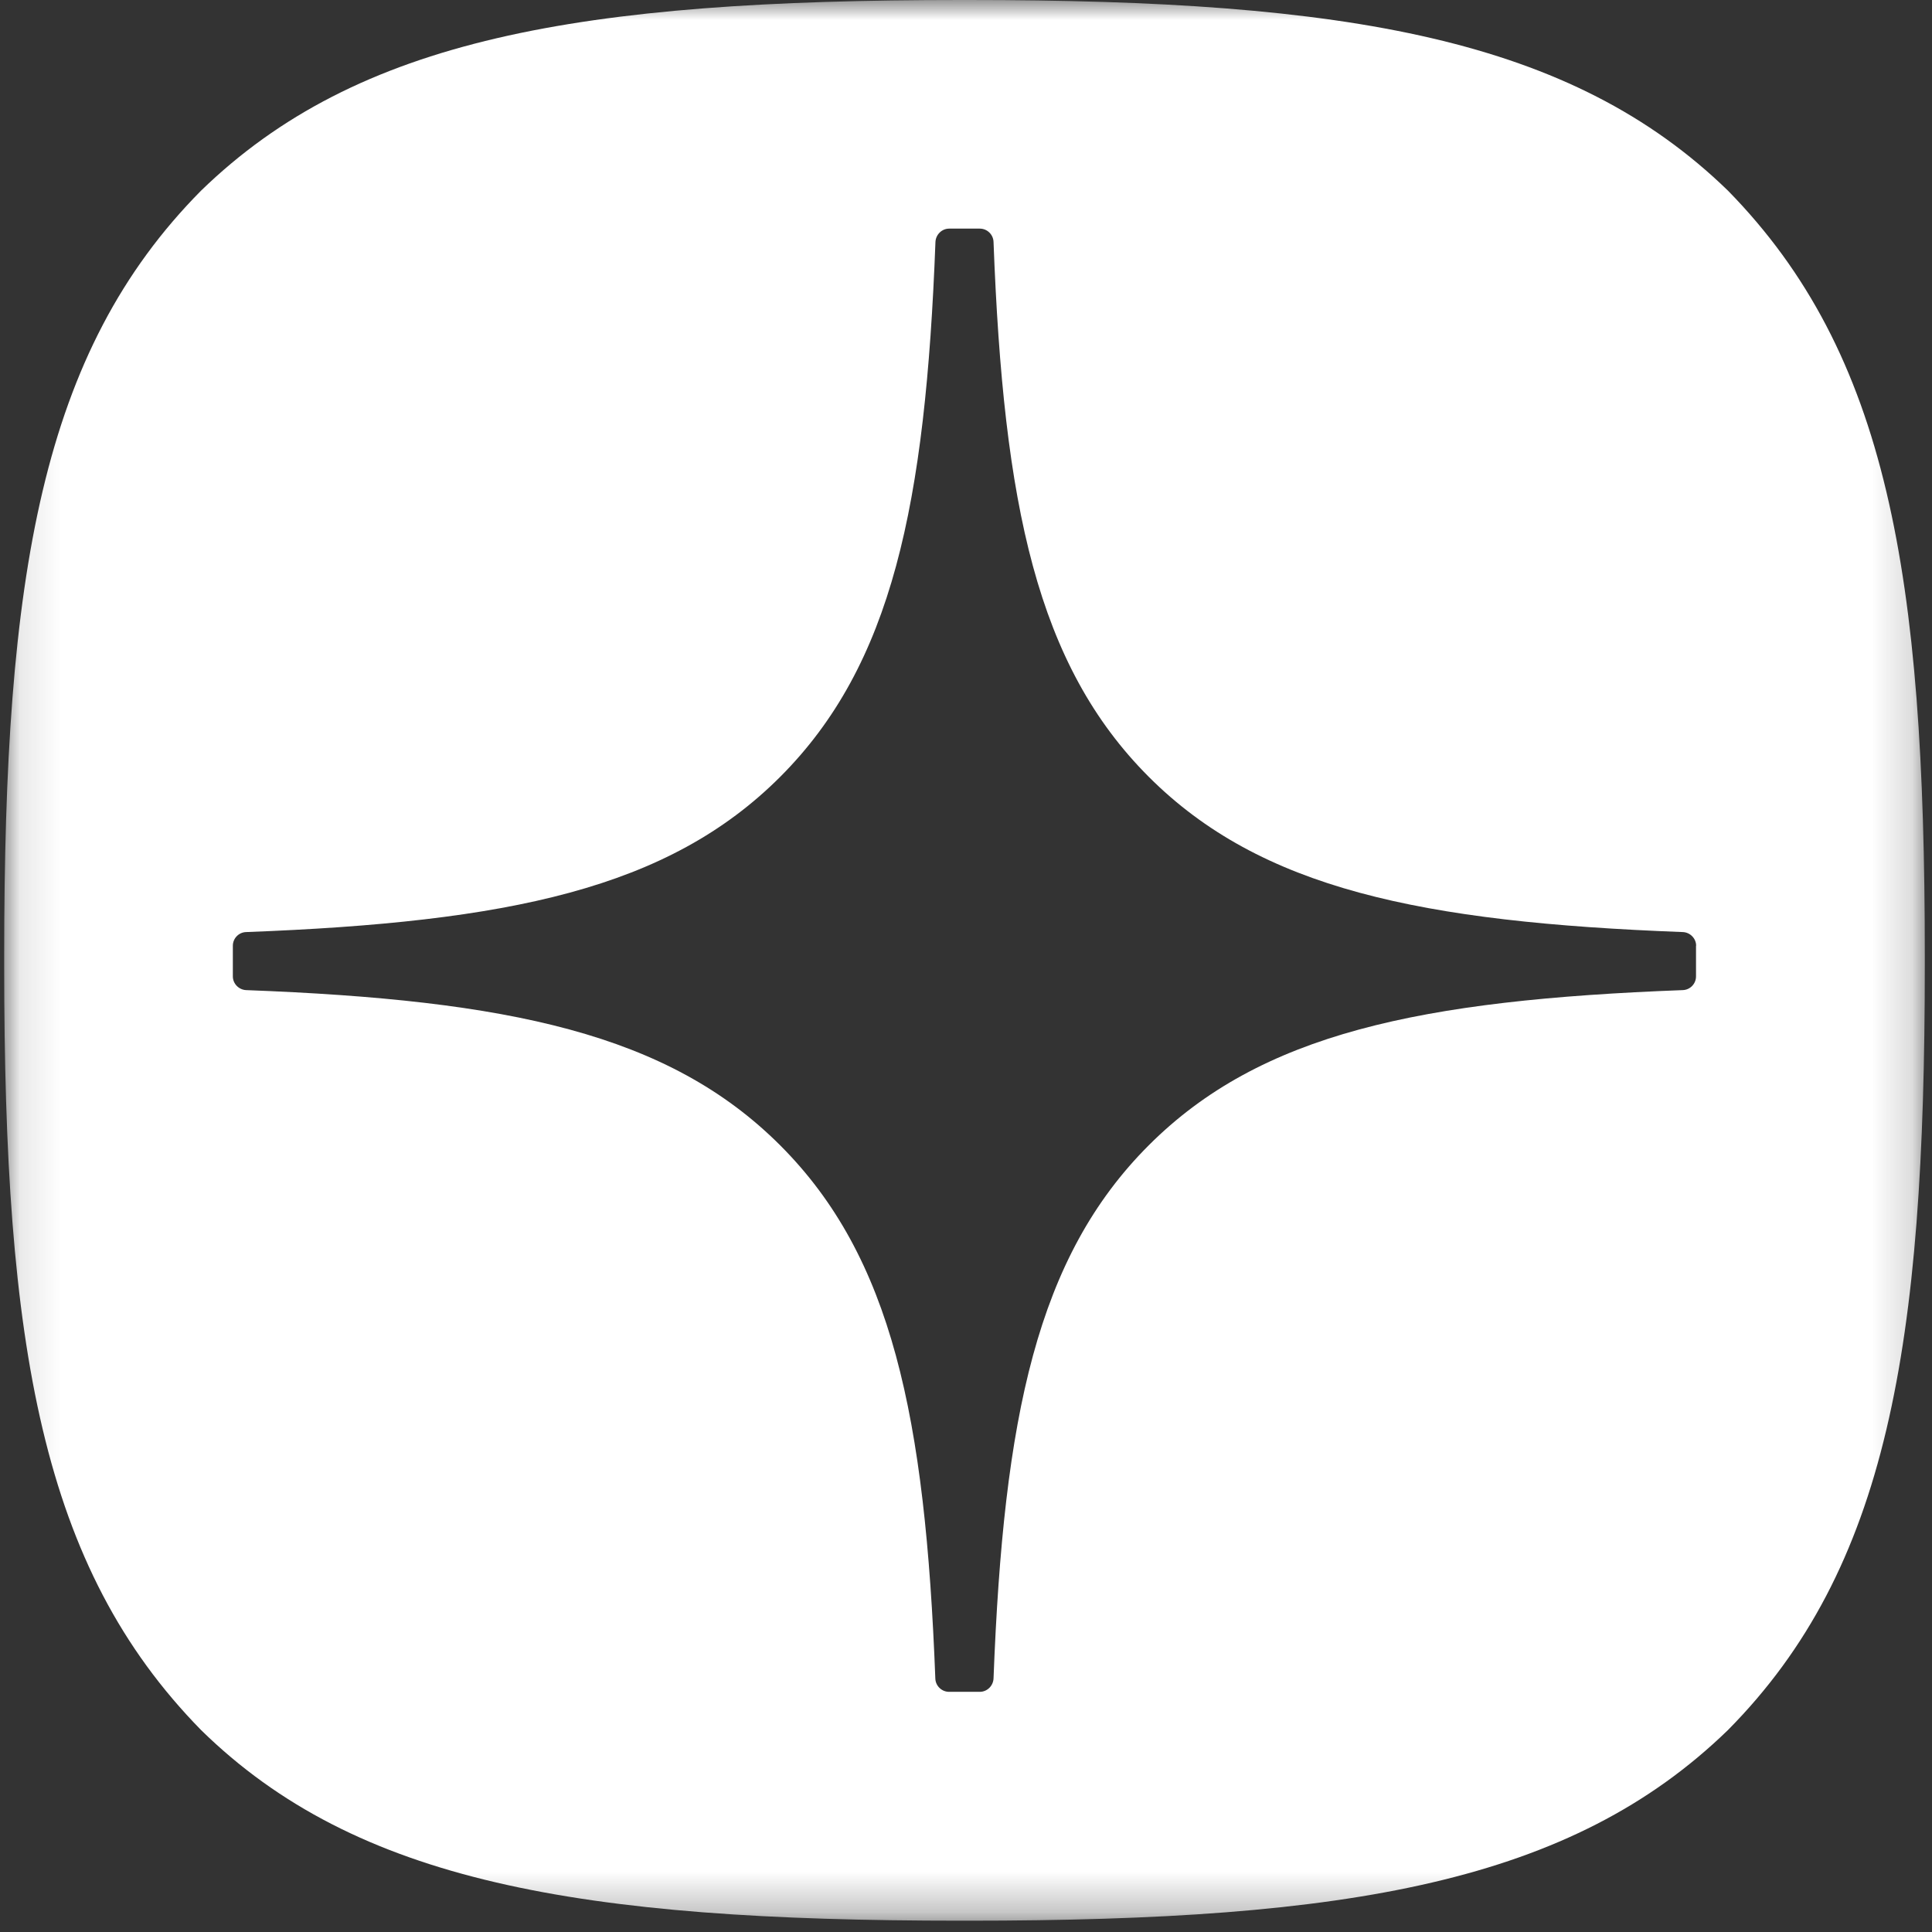 <?xml version="1.0" encoding="UTF-8"?> <svg xmlns="http://www.w3.org/2000/svg" width="48" height="48" viewBox="0 0 48 48" fill="none"><rect x="0" y="0" width="48" height="48" fill="#333333" stroke="none"/><g clip-path="url(#clip0_28133_102)"><mask id="mask0_28133_102" style="mask-type:luminance" maskUnits="userSpaceOnUse" x="0" y="0" width="48" height="48"><path d="M47.832 0H0.104V47.727H47.832V0Z" fill="white"></path></mask><g mask="url(#mask0_28133_102)"><path fill-rule="evenodd" clip-rule="evenodd" d="M24.058 47.719H23.867C14.394 47.719 8.854 46.765 4.995 42.982C1.022 38.93 0.104 33.429 0.104 23.993V23.726C0.104 14.29 1.022 8.749 4.995 4.737C8.891 0.954 14.394 0 23.87 0H24.061C33.497 0 39.037 0.954 42.931 4.737C46.903 8.789 47.821 14.29 47.821 23.726V23.993C47.821 33.432 46.903 38.97 42.931 42.982C39.034 46.765 33.534 47.719 24.058 47.719ZM41.811 23.157C41.992 23.165 42.14 23.316 42.14 23.497H42.137V24.258C42.137 24.443 41.99 24.593 41.808 24.599C35.286 24.846 31.319 25.675 28.54 28.455C25.763 31.232 24.933 35.193 24.684 41.703C24.675 41.885 24.525 42.033 24.343 42.033H23.579C23.395 42.033 23.244 41.885 23.238 41.703C22.989 35.193 22.16 31.232 19.383 28.455C16.606 25.678 12.636 24.846 6.114 24.599C5.933 24.59 5.785 24.44 5.785 24.258V23.497C5.785 23.313 5.933 23.162 6.114 23.157C12.636 22.91 16.603 22.081 19.383 19.301C22.165 16.518 22.994 12.543 23.241 6.01C23.25 5.828 23.4 5.68 23.582 5.68H24.343C24.527 5.68 24.678 5.828 24.684 6.01C24.931 12.546 25.76 16.518 28.542 19.301C31.319 22.078 35.289 22.91 41.811 23.157Z" fill="white"></path></g></g><defs><clipPath id="clip0_28133_102"><rect width="48" height="48" fill="white"></rect></clipPath></defs></svg> 
